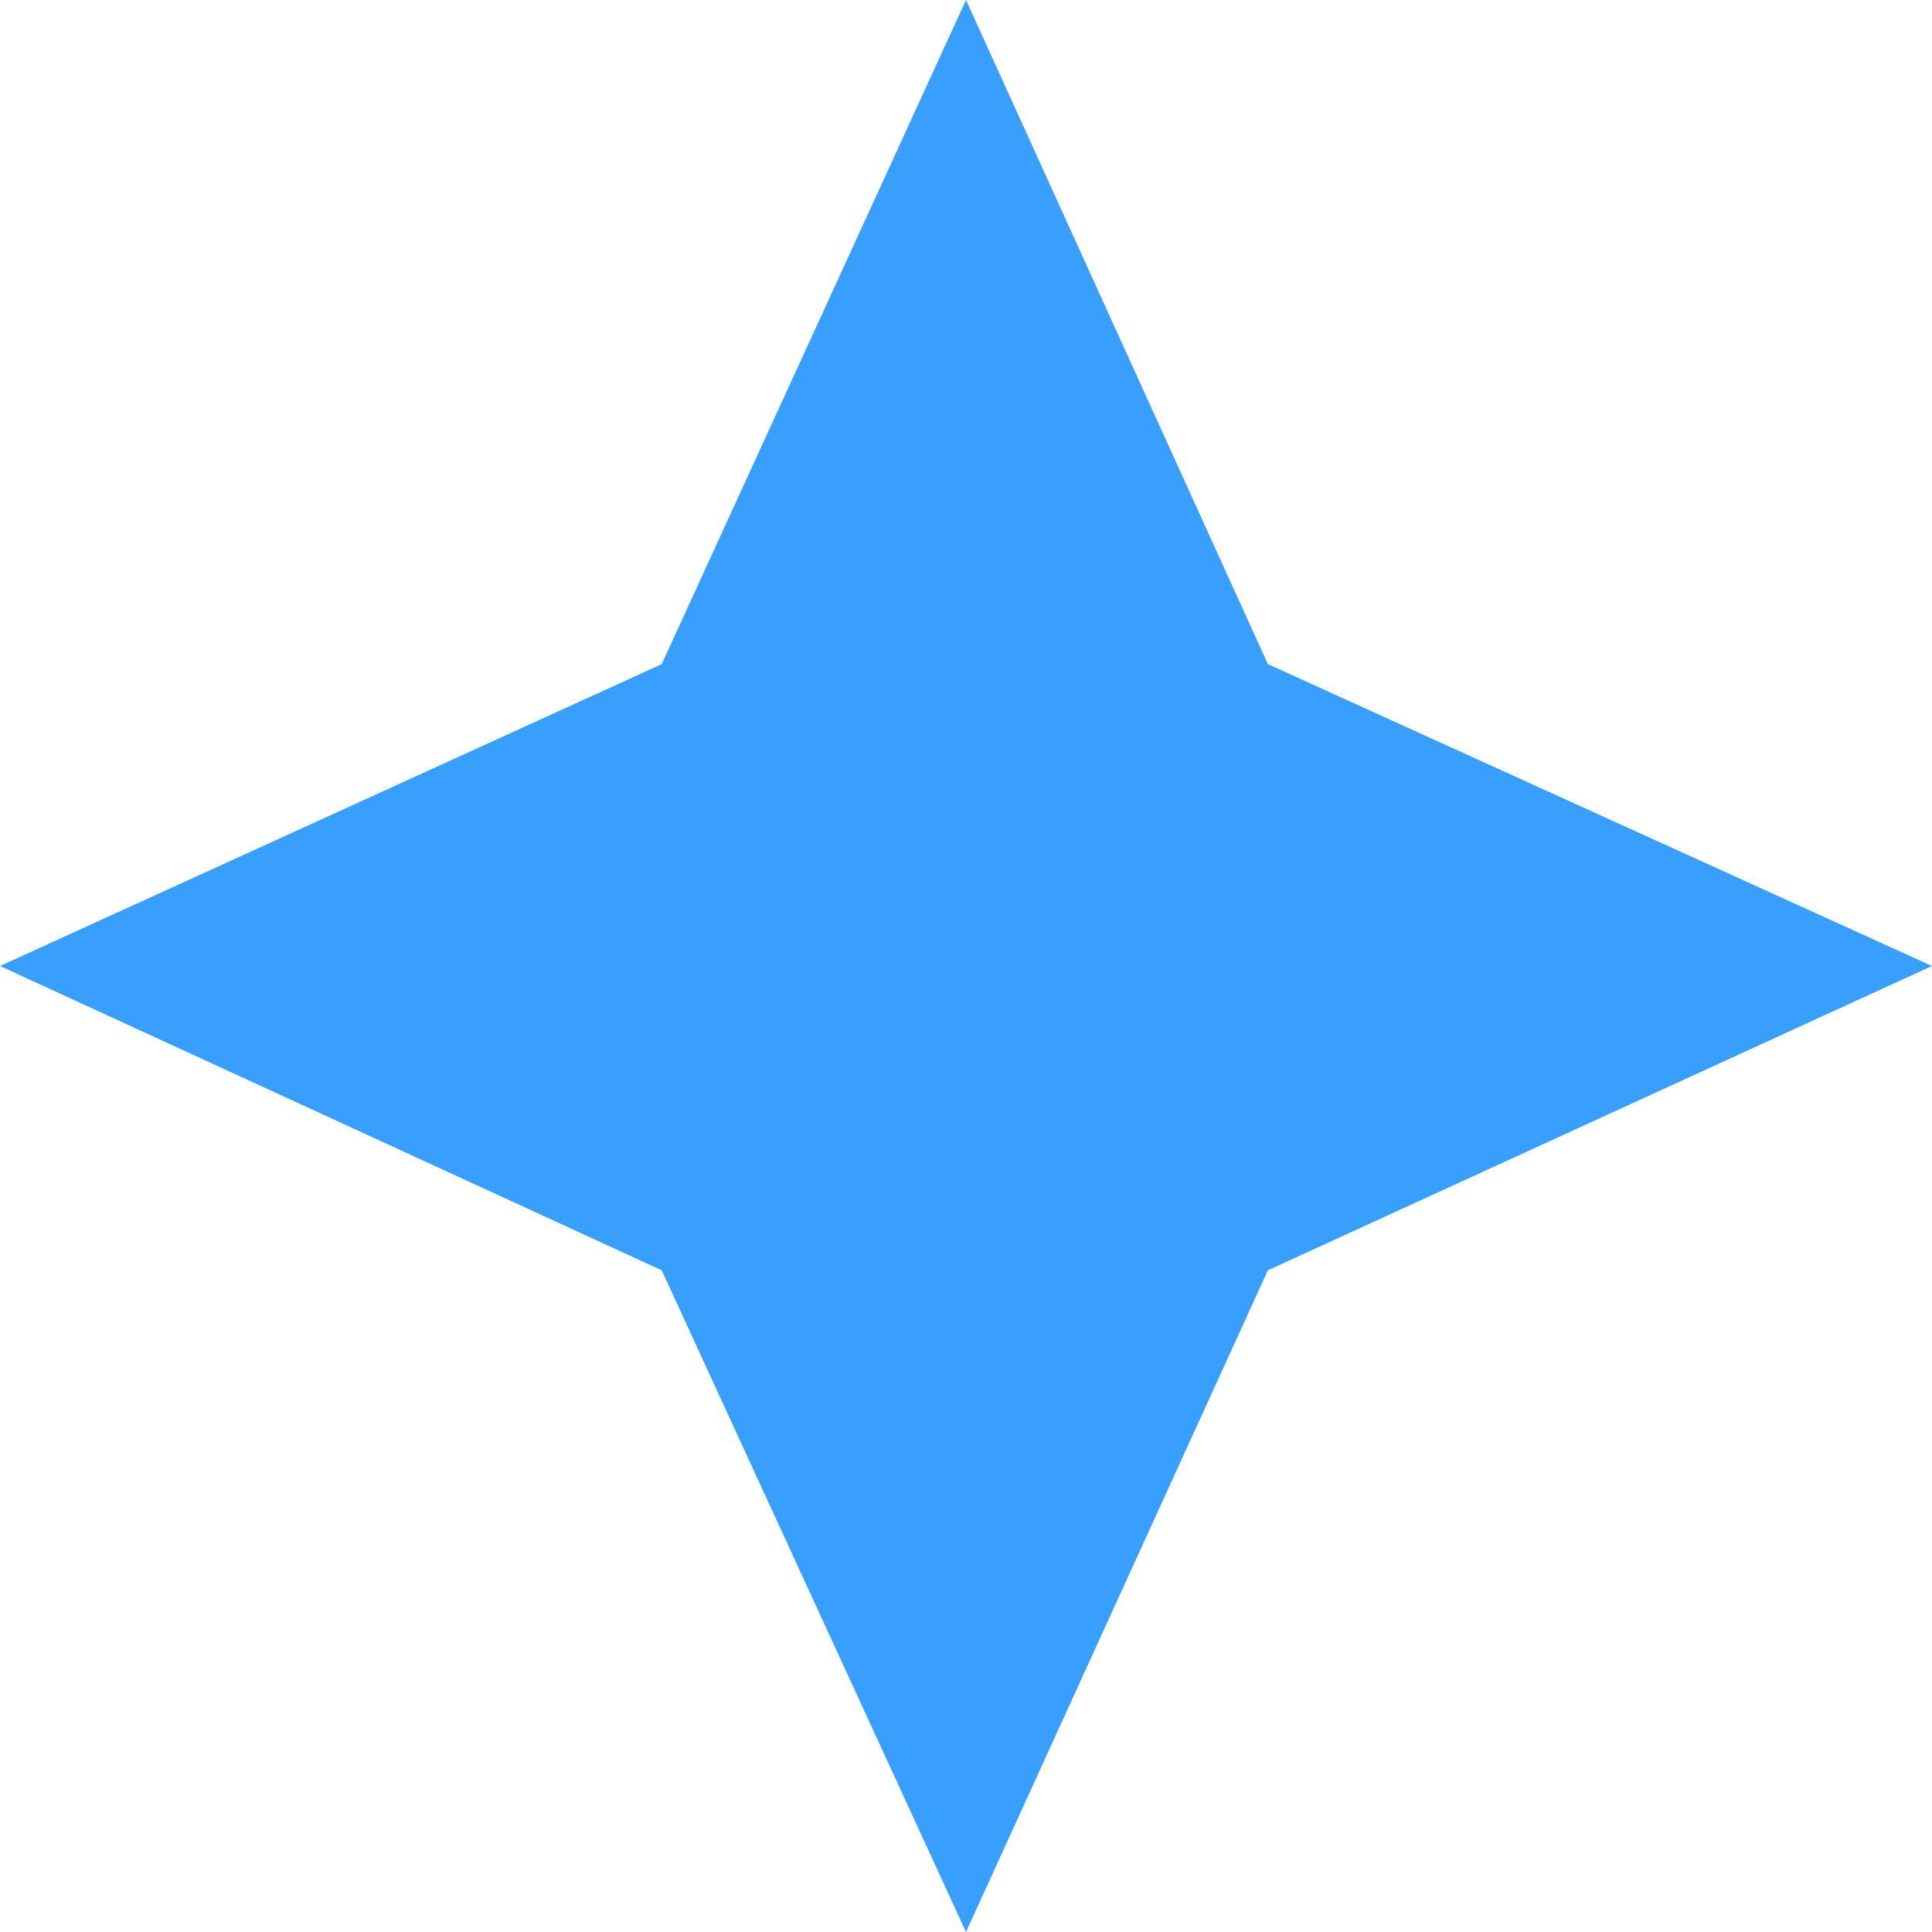 <svg width="16" height="16" viewBox="0 0 16 16" fill="none" xmlns="http://www.w3.org/2000/svg">
<g clip-path="url(#clip0_3407_3442)">
<path d="M5.48 5.5L8 0L10.5 5.5L16 8L10.5 10.52L8 16L5.48 10.52L0 8L5.48 5.5Z" fill="#389FFE"/>
</g>
<defs>
<clipPath id="clip0_3407_3442">
<rect width="16" height="16" fill="white"/>
</clipPath>
</defs>
</svg>
